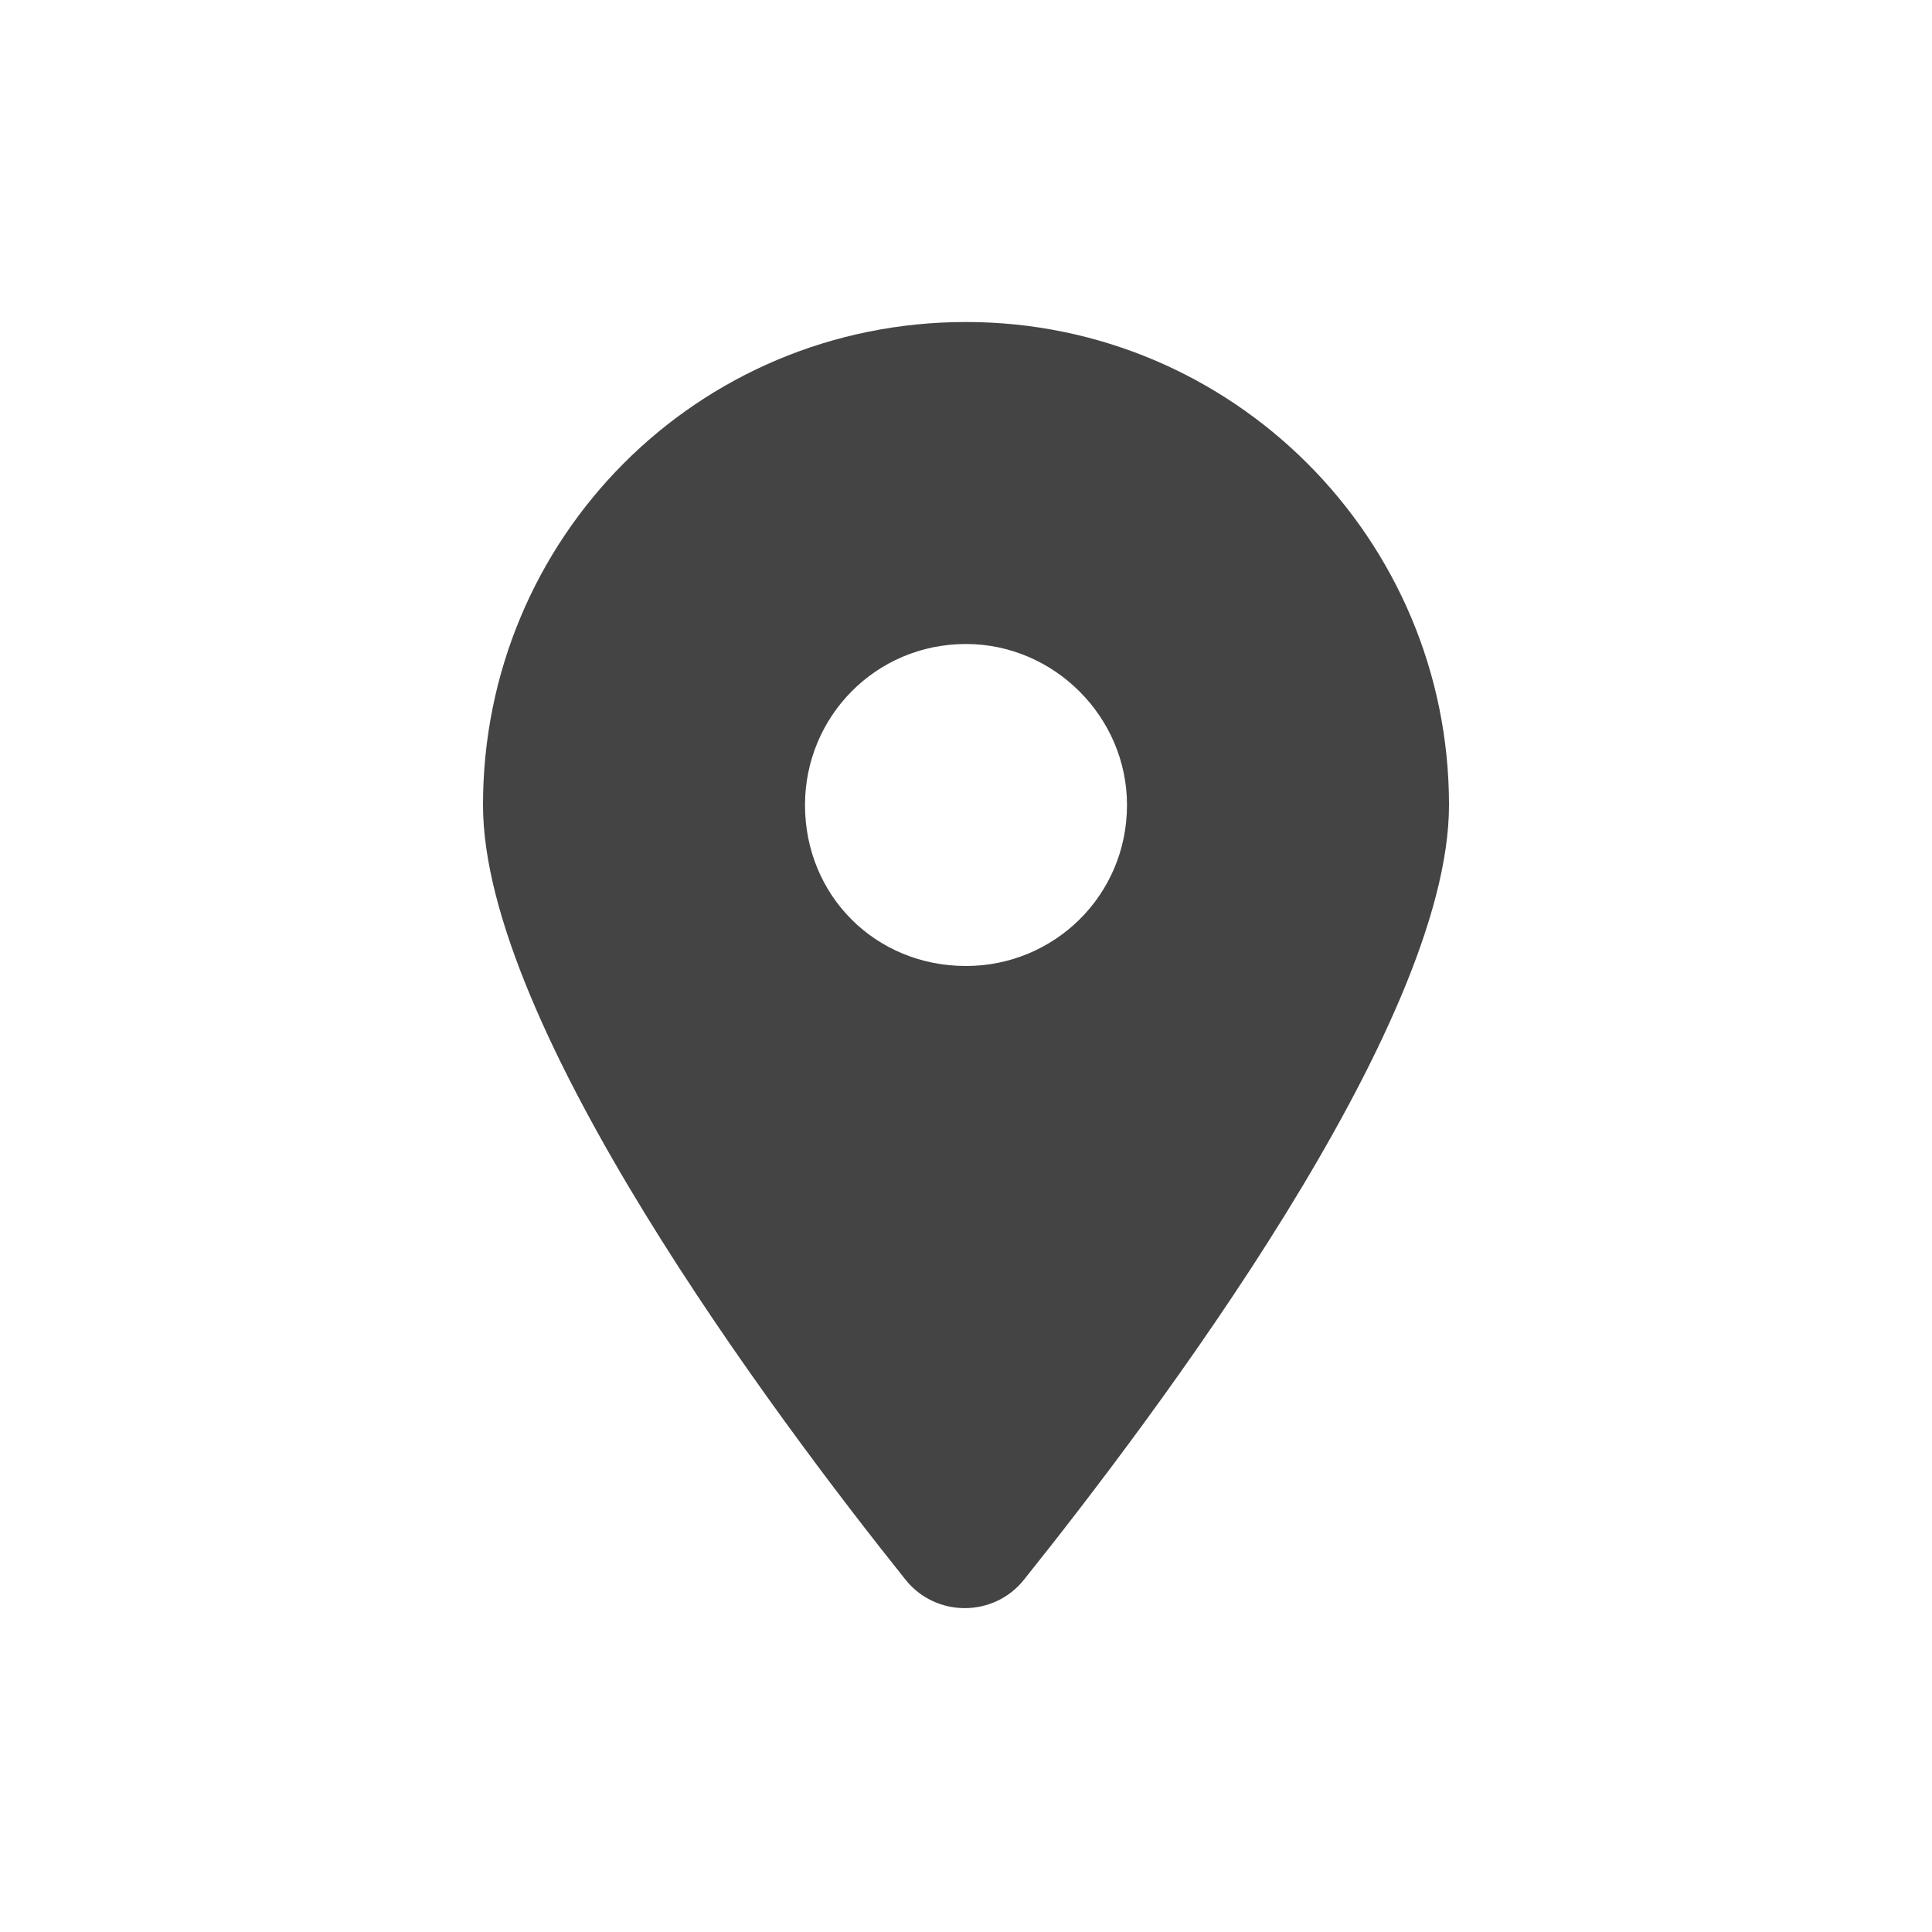 <svg width="24" height="24" viewBox="0 0 24 24" fill="none" xmlns="http://www.w3.org/2000/svg">
<path d="M11.25 19.625C9.625 17.594 6 12.75 6 10C6 6.688 8.656 4 12 4C15.312 4 18 6.688 18 10C18 12.75 14.344 17.594 12.719 19.625C12.344 20.094 11.625 20.094 11.25 19.625ZM12 12C13.094 12 14 11.125 14 10C14 8.906 13.094 8 12 8C10.875 8 10 8.906 10 10C10 11.125 10.875 12 12 12Z" fill="#444444"/>
</svg>
